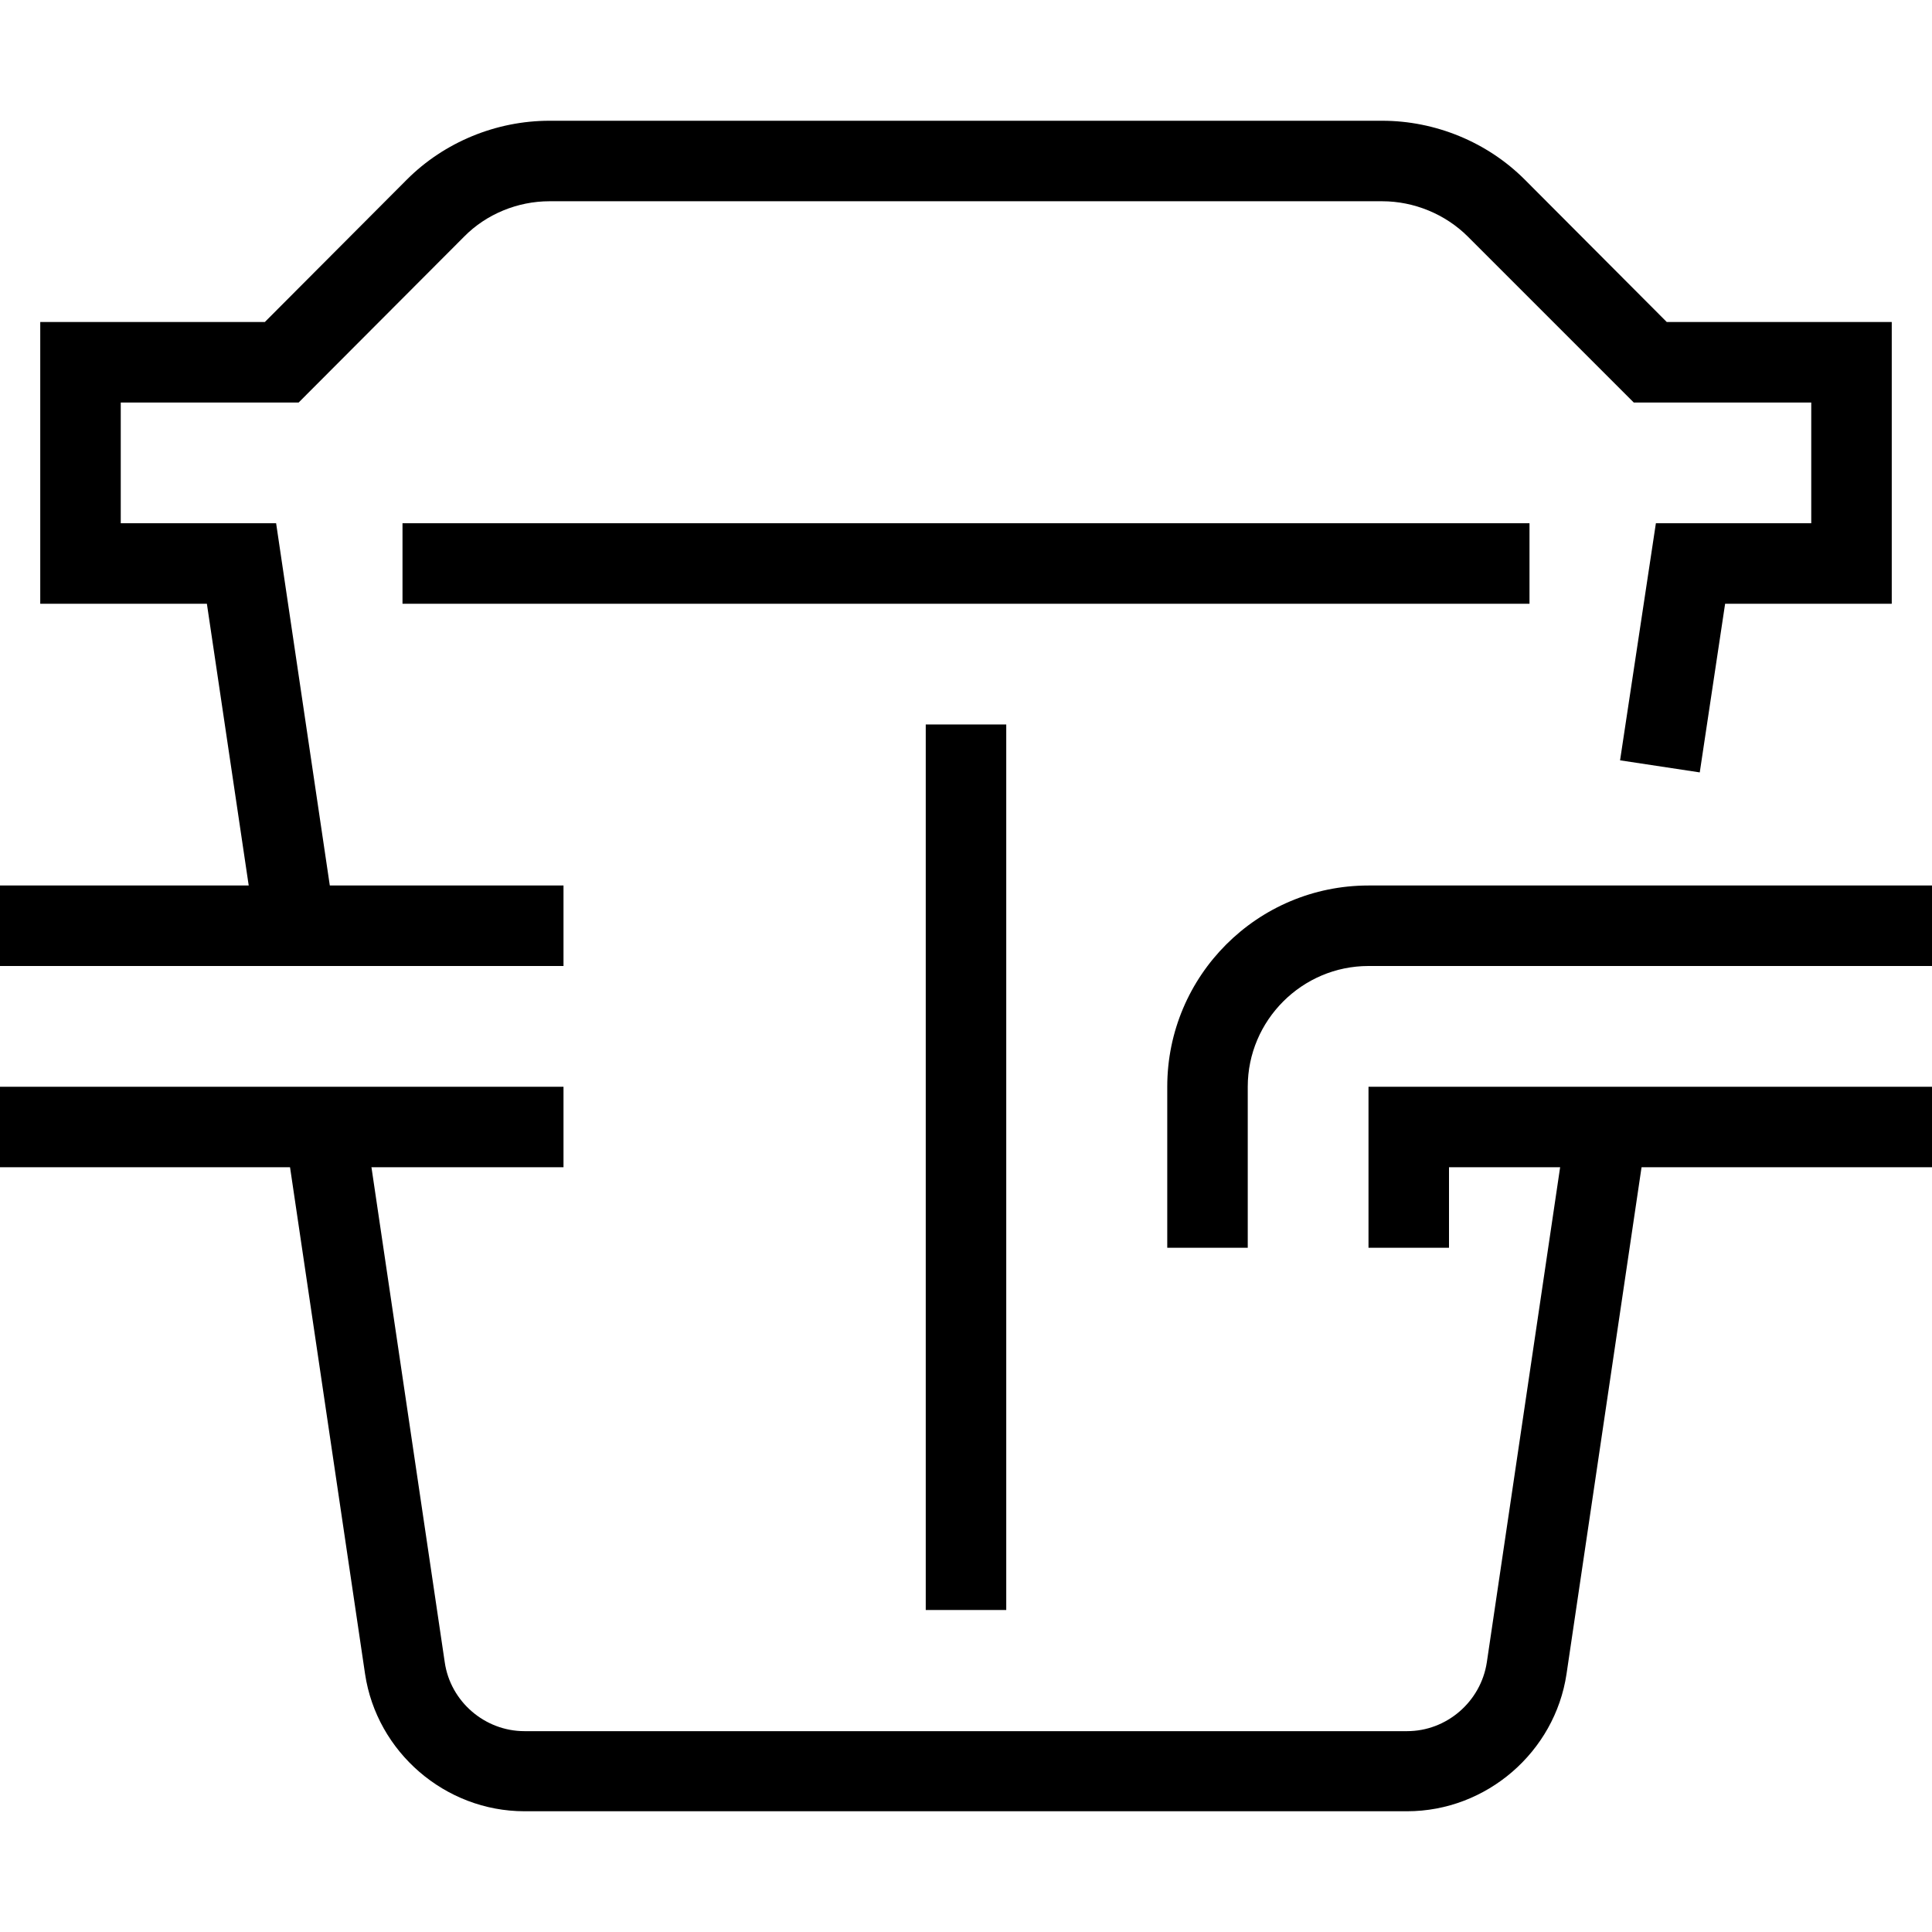 <?xml version="1.0" encoding="UTF-8"?>
<svg xmlns="http://www.w3.org/2000/svg" xmlns:xlink="http://www.w3.org/1999/xlink" xmlns:svgjs="http://svgjs.com/svgjs" version="1.1" width="512" height="512" x="0" y="0" viewBox="0 0 456.009 456.009" style="enable-background:new 0 0 512 512" xml:space="preserve" class="">
  <g>
    <path fill="#000000" d="m60.326 219.929-11.495-77.427H9.5v-66.5h53.011l33.536-33.631c8.835-8.835 21.09-13.87 33.631-13.87h196.559c12.54 0 24.796 5.035 33.631 13.87l33.536 33.631h53.106v66.501h-39.331l-5.985 39.806-18.81-2.85 8.455-55.956h36.671V95.002h-41.896l-39.141-39.141c-5.32-5.32-12.73-8.36-20.235-8.36h-196.56c-7.505 0-14.915 3.04-20.14 8.36L70.491 95.002h-41.99v28.501h36.671l13.87 93.577z" data-original="#4c4c4c" class="" opacity="1"></path>
    <path fill="#000000" d="M0 209.004h133.003v19H0zM294.506 294.506h-19v-38.001c0-26.221 21.28-47.501 47.501-47.501H456.01v19H323.007c-15.675 0-28.501 12.825-28.501 28.501z" data-original="#4c4c4c" class="" opacity="1"></path>
    <path fill="#000000" d="M342.007 294.506h-19v-38.001h133.002v19.001H342.007zM95.002 123.503h266.005v19H95.002zM218.504 171.003h19v209.004h-19zM0 256.505h133.003v19H0z" data-original="#4c4c4c" class="" opacity="1"></path>
    <path fill="#000000" d="M332.127 427.509H123.788c-18.715 0-34.866-13.965-37.621-32.396L67.261 267.43l18.81-2.755 18.905 127.683c1.33 9.215 9.405 16.245 18.81 16.245h208.339c9.31 0 17.385-6.935 18.81-16.245l18.905-127.683 18.81 2.755-18.905 127.683c-2.753 18.43-18.903 32.396-37.618 32.396z" data-original="#4c4c4c" class="" opacity="1"></path>
  </g>
</svg>
